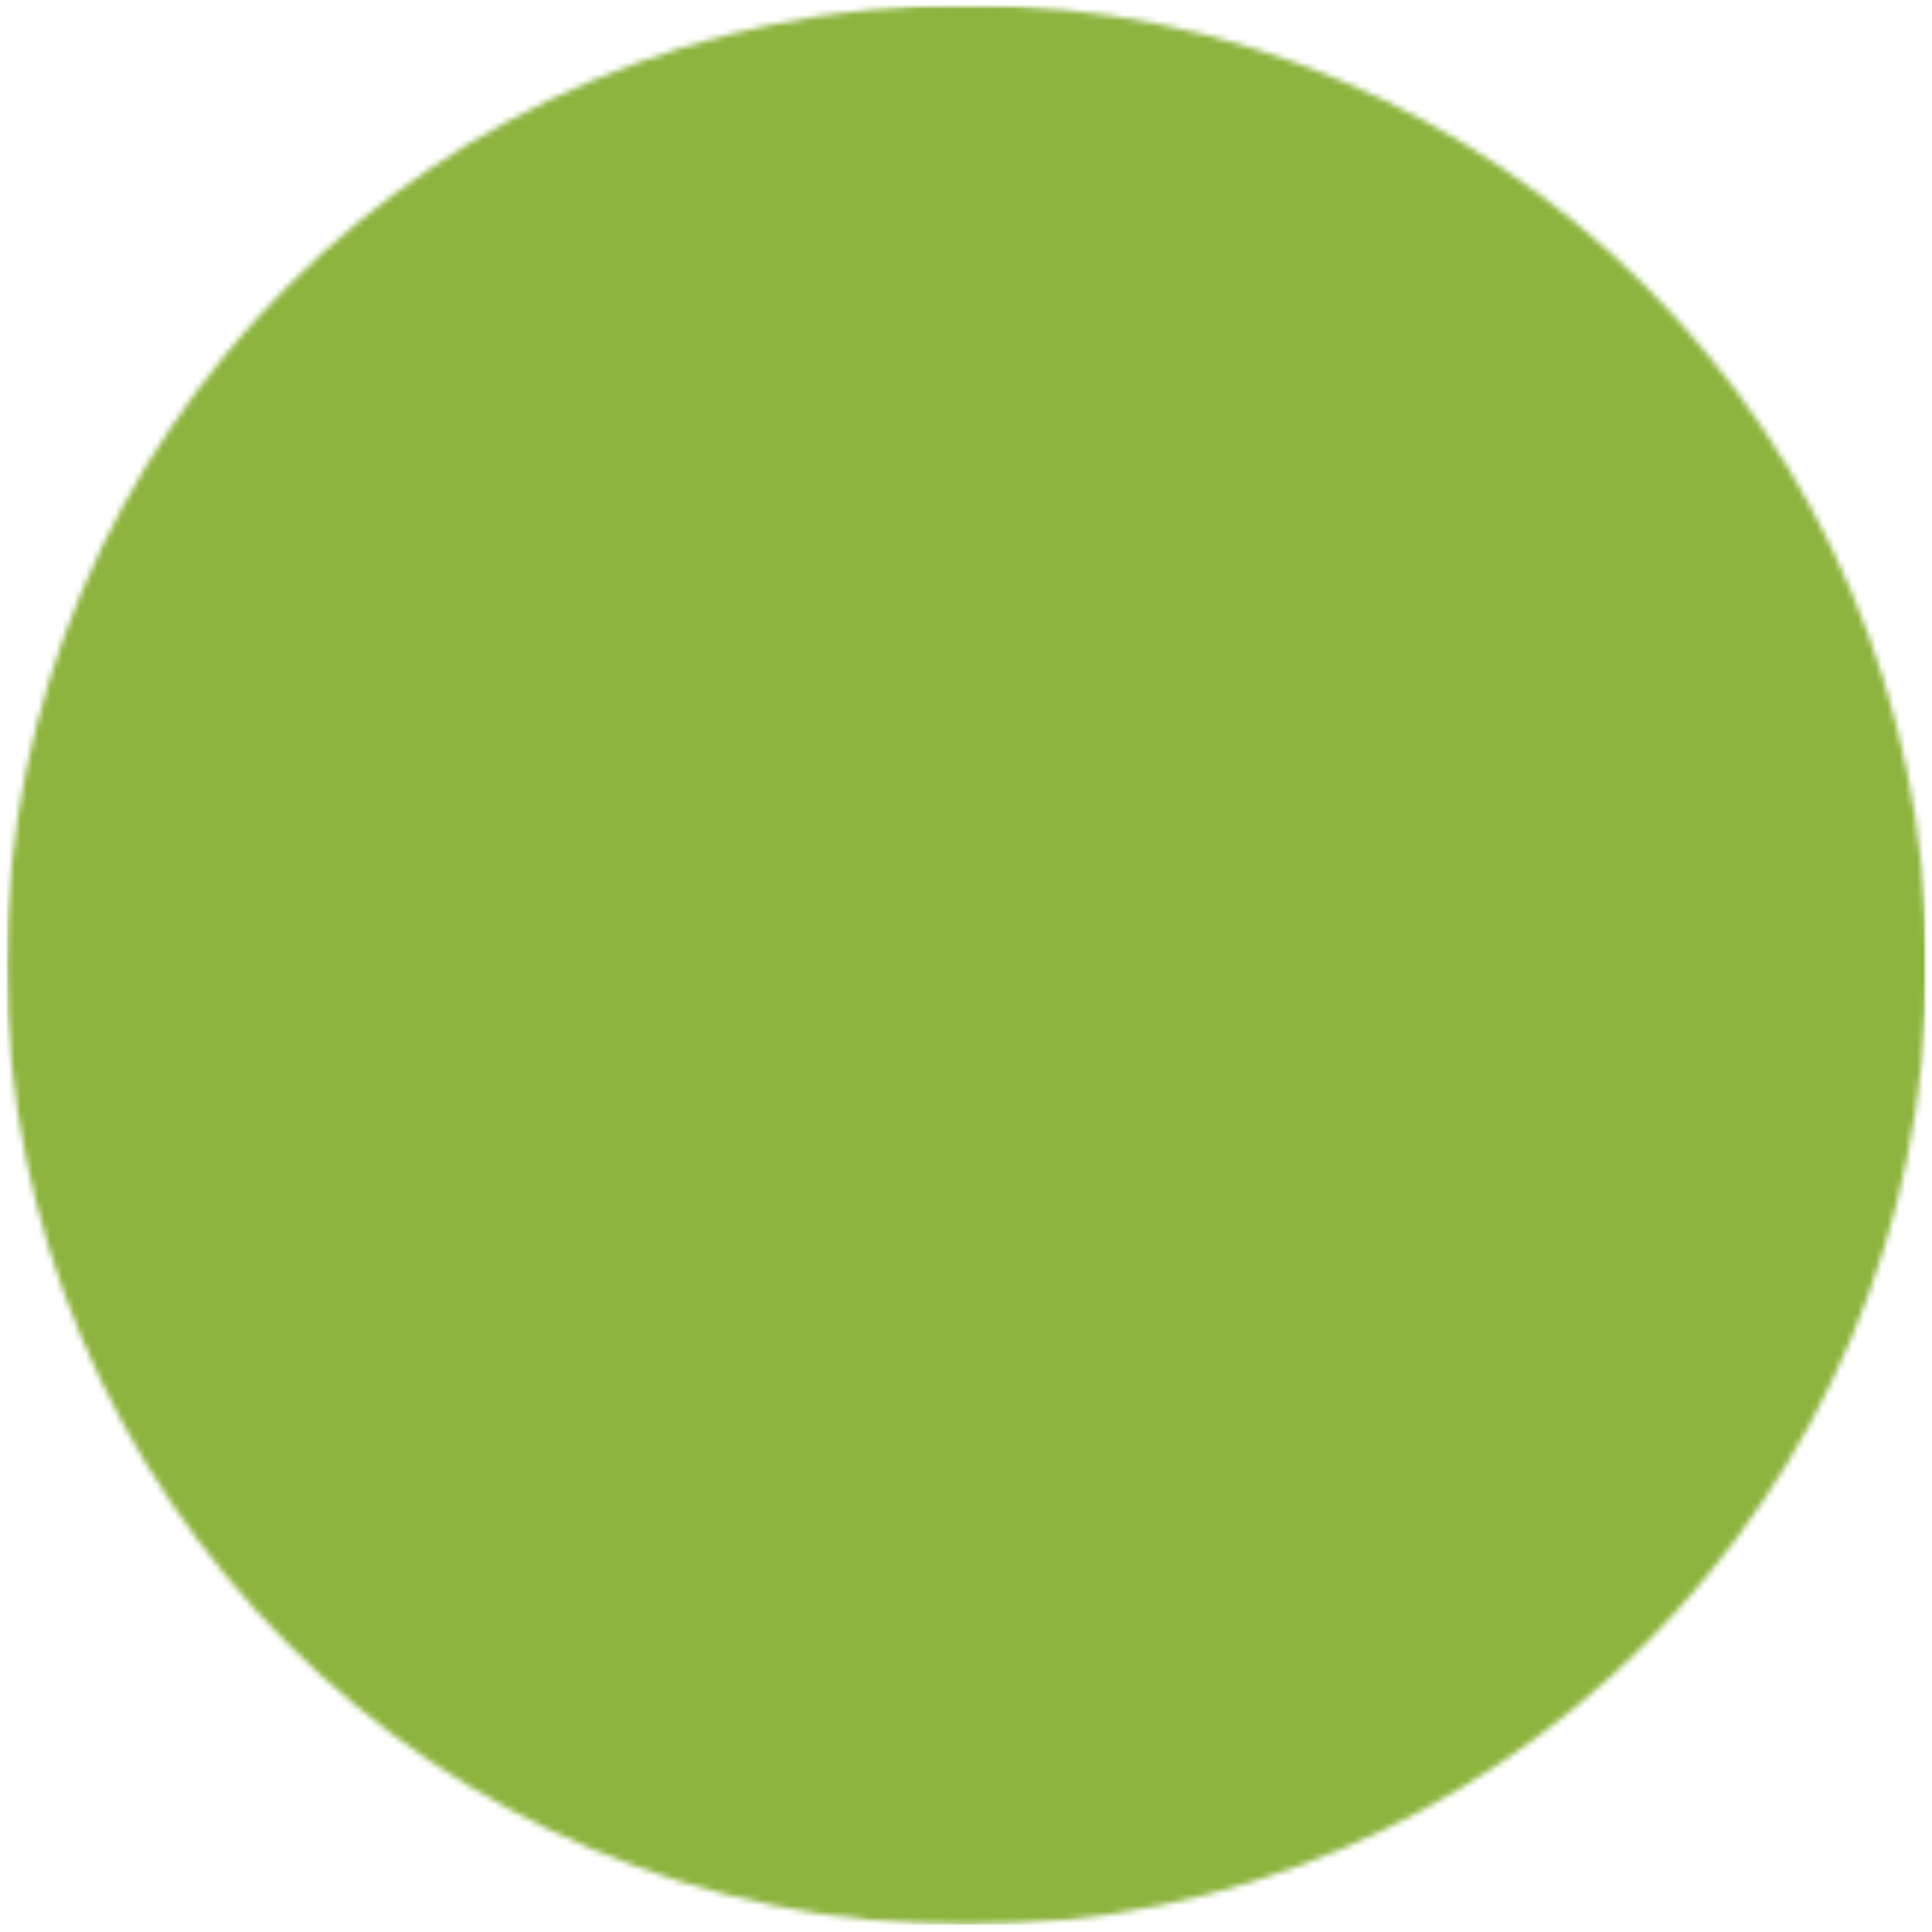<?xml version="1.0" encoding="UTF-8"?> <svg xmlns="http://www.w3.org/2000/svg" width="326" height="326" viewBox="0 0 326 326" fill="none"><mask id="mask0_703_1704" style="mask-type:luminance" maskUnits="userSpaceOnUse" x="0" y="0" width="326" height="326"><path d="M325.333 0H0V325.333H325.333V0Z" fill="white"></path></mask><g mask="url(#mask0_703_1704)"><mask id="mask1_703_1704" style="mask-type:luminance" maskUnits="userSpaceOnUse" x="1" y="0" width="325" height="325"><path d="M1.09 0.818H325.09V324.818H1.09V0.818Z" fill="white"></path></mask><g mask="url(#mask1_703_1704)"><mask id="mask2_703_1704" style="mask-type:luminance" maskUnits="userSpaceOnUse" x="1" y="0" width="325" height="325"><path d="M163.09 0.818C73.621 0.818 1.09 73.35 1.09 162.818C1.09 252.287 73.621 324.818 163.09 324.818C252.564 324.818 325.09 252.287 325.09 162.818C325.09 73.35 252.564 0.818 163.09 0.818Z" fill="white"></path></mask><g mask="url(#mask2_703_1704)"><path d="M1.09 0.818H325.09V324.818H1.09V0.818Z" fill="#8DB43F"></path></g></g></g></svg> 